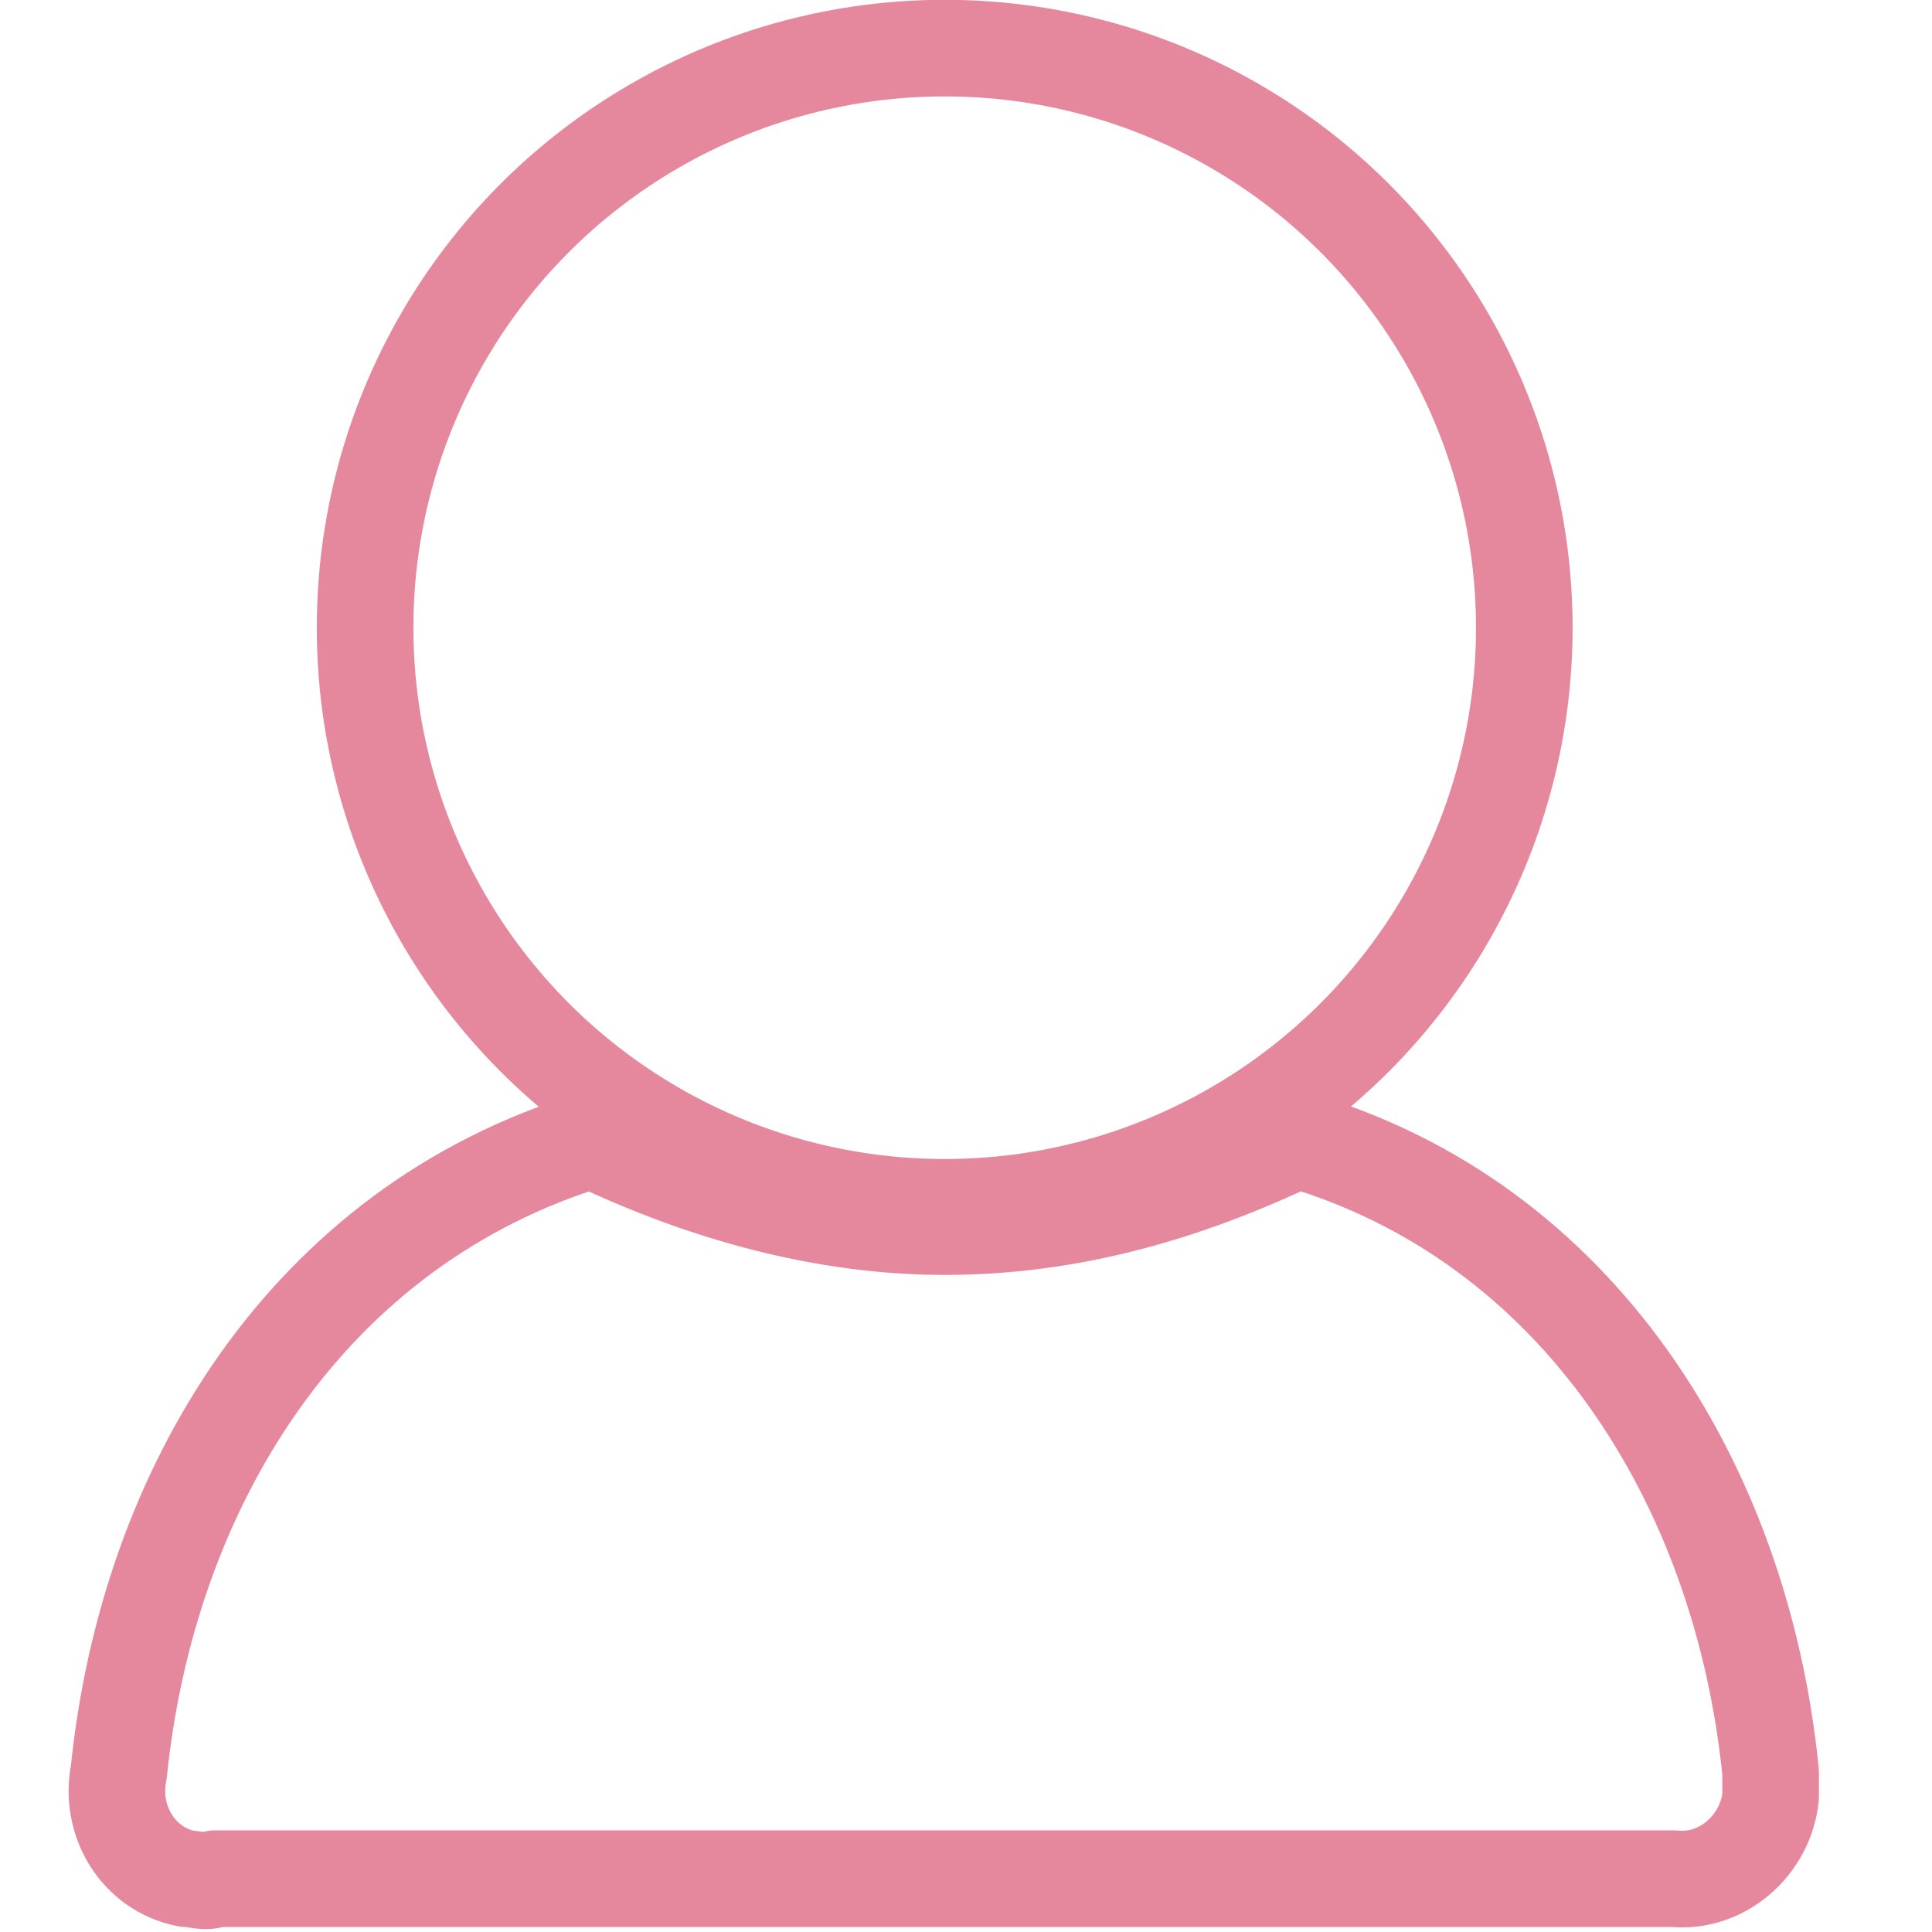 <?xml version="1.0" encoding="utf-8"?>
<!-- Generator: Adobe Illustrator 24.3.0, SVG Export Plug-In . SVG Version: 6.00 Build 0)  -->
<svg version="1.1" id="Layer_1" xmlns="http://www.w3.org/2000/svg" xmlns:xlink="http://www.w3.org/1999/xlink" x="0px" y="0px"
	 viewBox="0 0 40 40" style="enable-background:new 0 0 40 40;" xml:space="preserve">
<style type="text/css">
	.st0{fill:none;stroke:#E5889D;stroke-width:2;stroke-linecap:round;stroke-linejoin:round;}
</style>
<g transform="translate(27.759 13.996)">
	<ellipse class="st0" cx="-8.2" cy="-1" rx="12" ry="12"/>
	<path class="st0" d="M8.9,22.7c-0.6-6-4-11.4-9.8-13.1c-2.3,1.1-4.7,1.8-7.3,1.8c-2.5,0-5-0.7-7.3-1.8c-5.9,1.8-9.2,7.2-9.8,13.1
		c-0.2,1,0.4,2,1.4,2.2c0.2,0,0.4,0.1,0.6,0H6.9c1,0.1,1.9-0.7,2-1.7C8.9,23.1,8.9,22.9,8.9,22.7z"/>
</g>
</svg>
